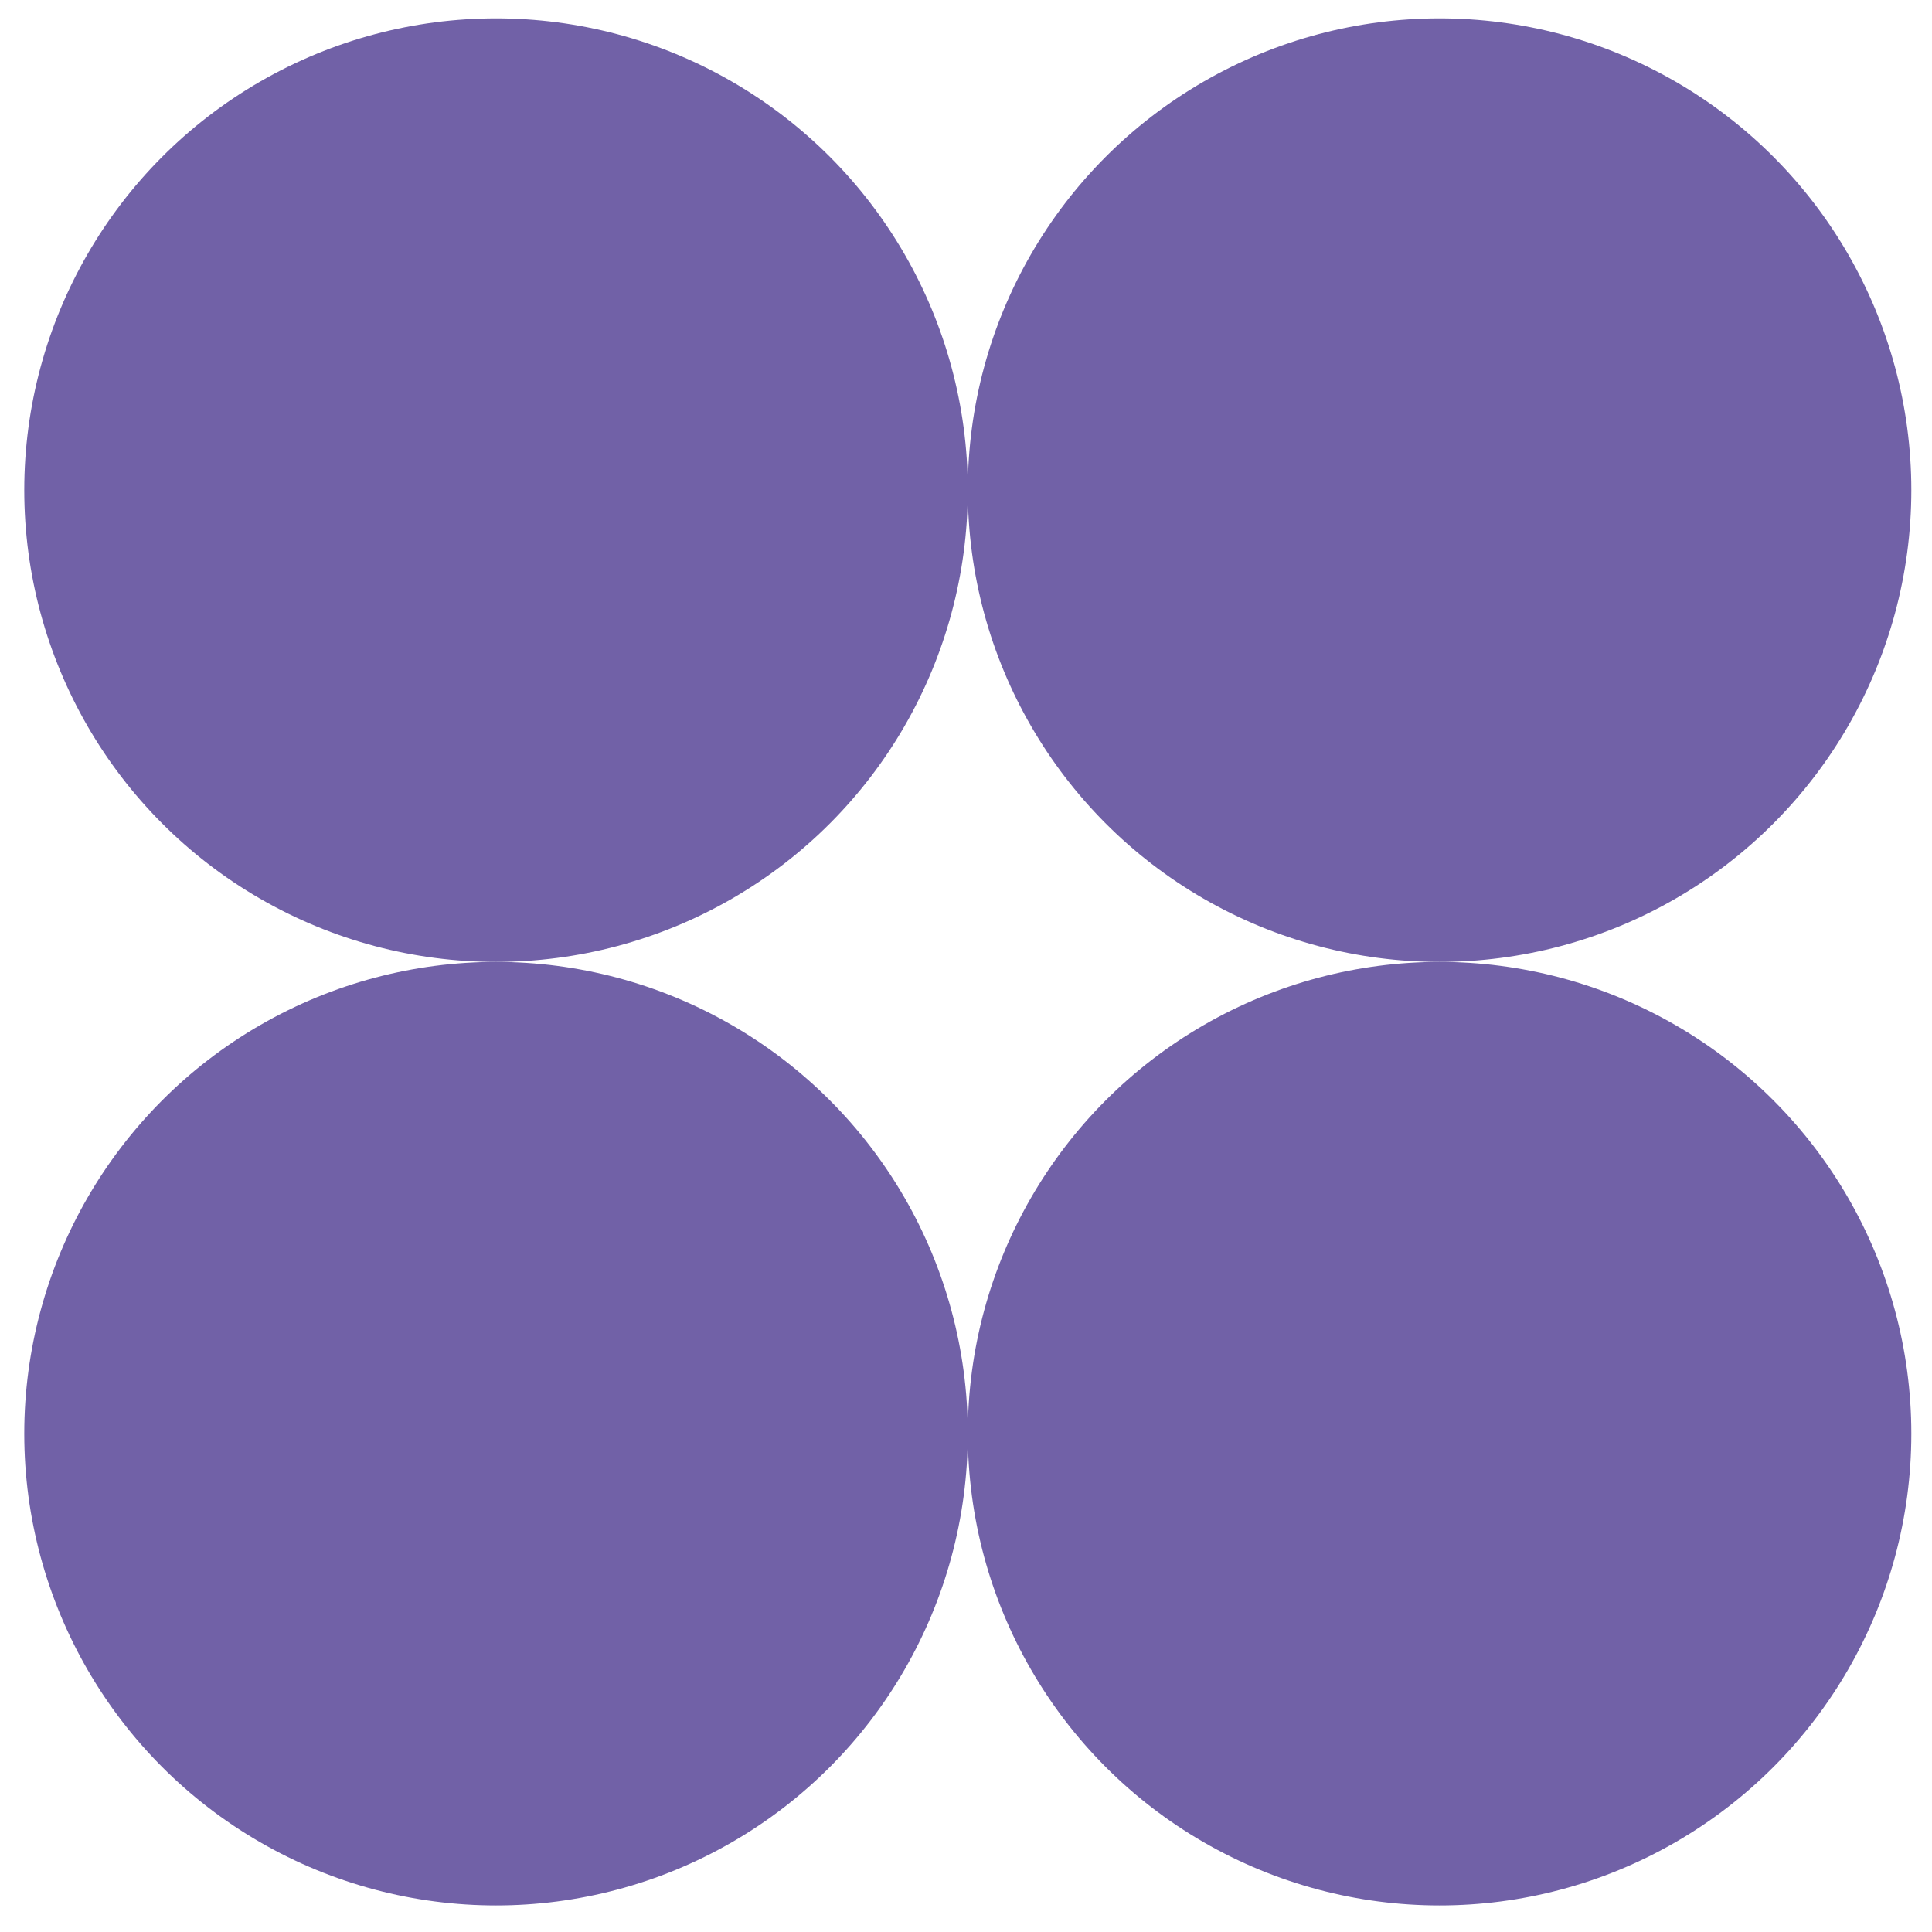 <svg width="43" height="43" viewBox="0 0 43 43" fill="none" xmlns="http://www.w3.org/2000/svg">
<circle cx="11.04" cy="10.909" r="10.5" fill="#7161A7"/>
<circle cx="11.04" cy="31.909" r="10.5" fill="#7161A7"/>
<circle cx="32.04" cy="10.909" r="10.5" fill="#7161A7"/>
<circle cx="32.04" cy="31.909" r="10.5" fill="#7161A7"/>
</svg>
